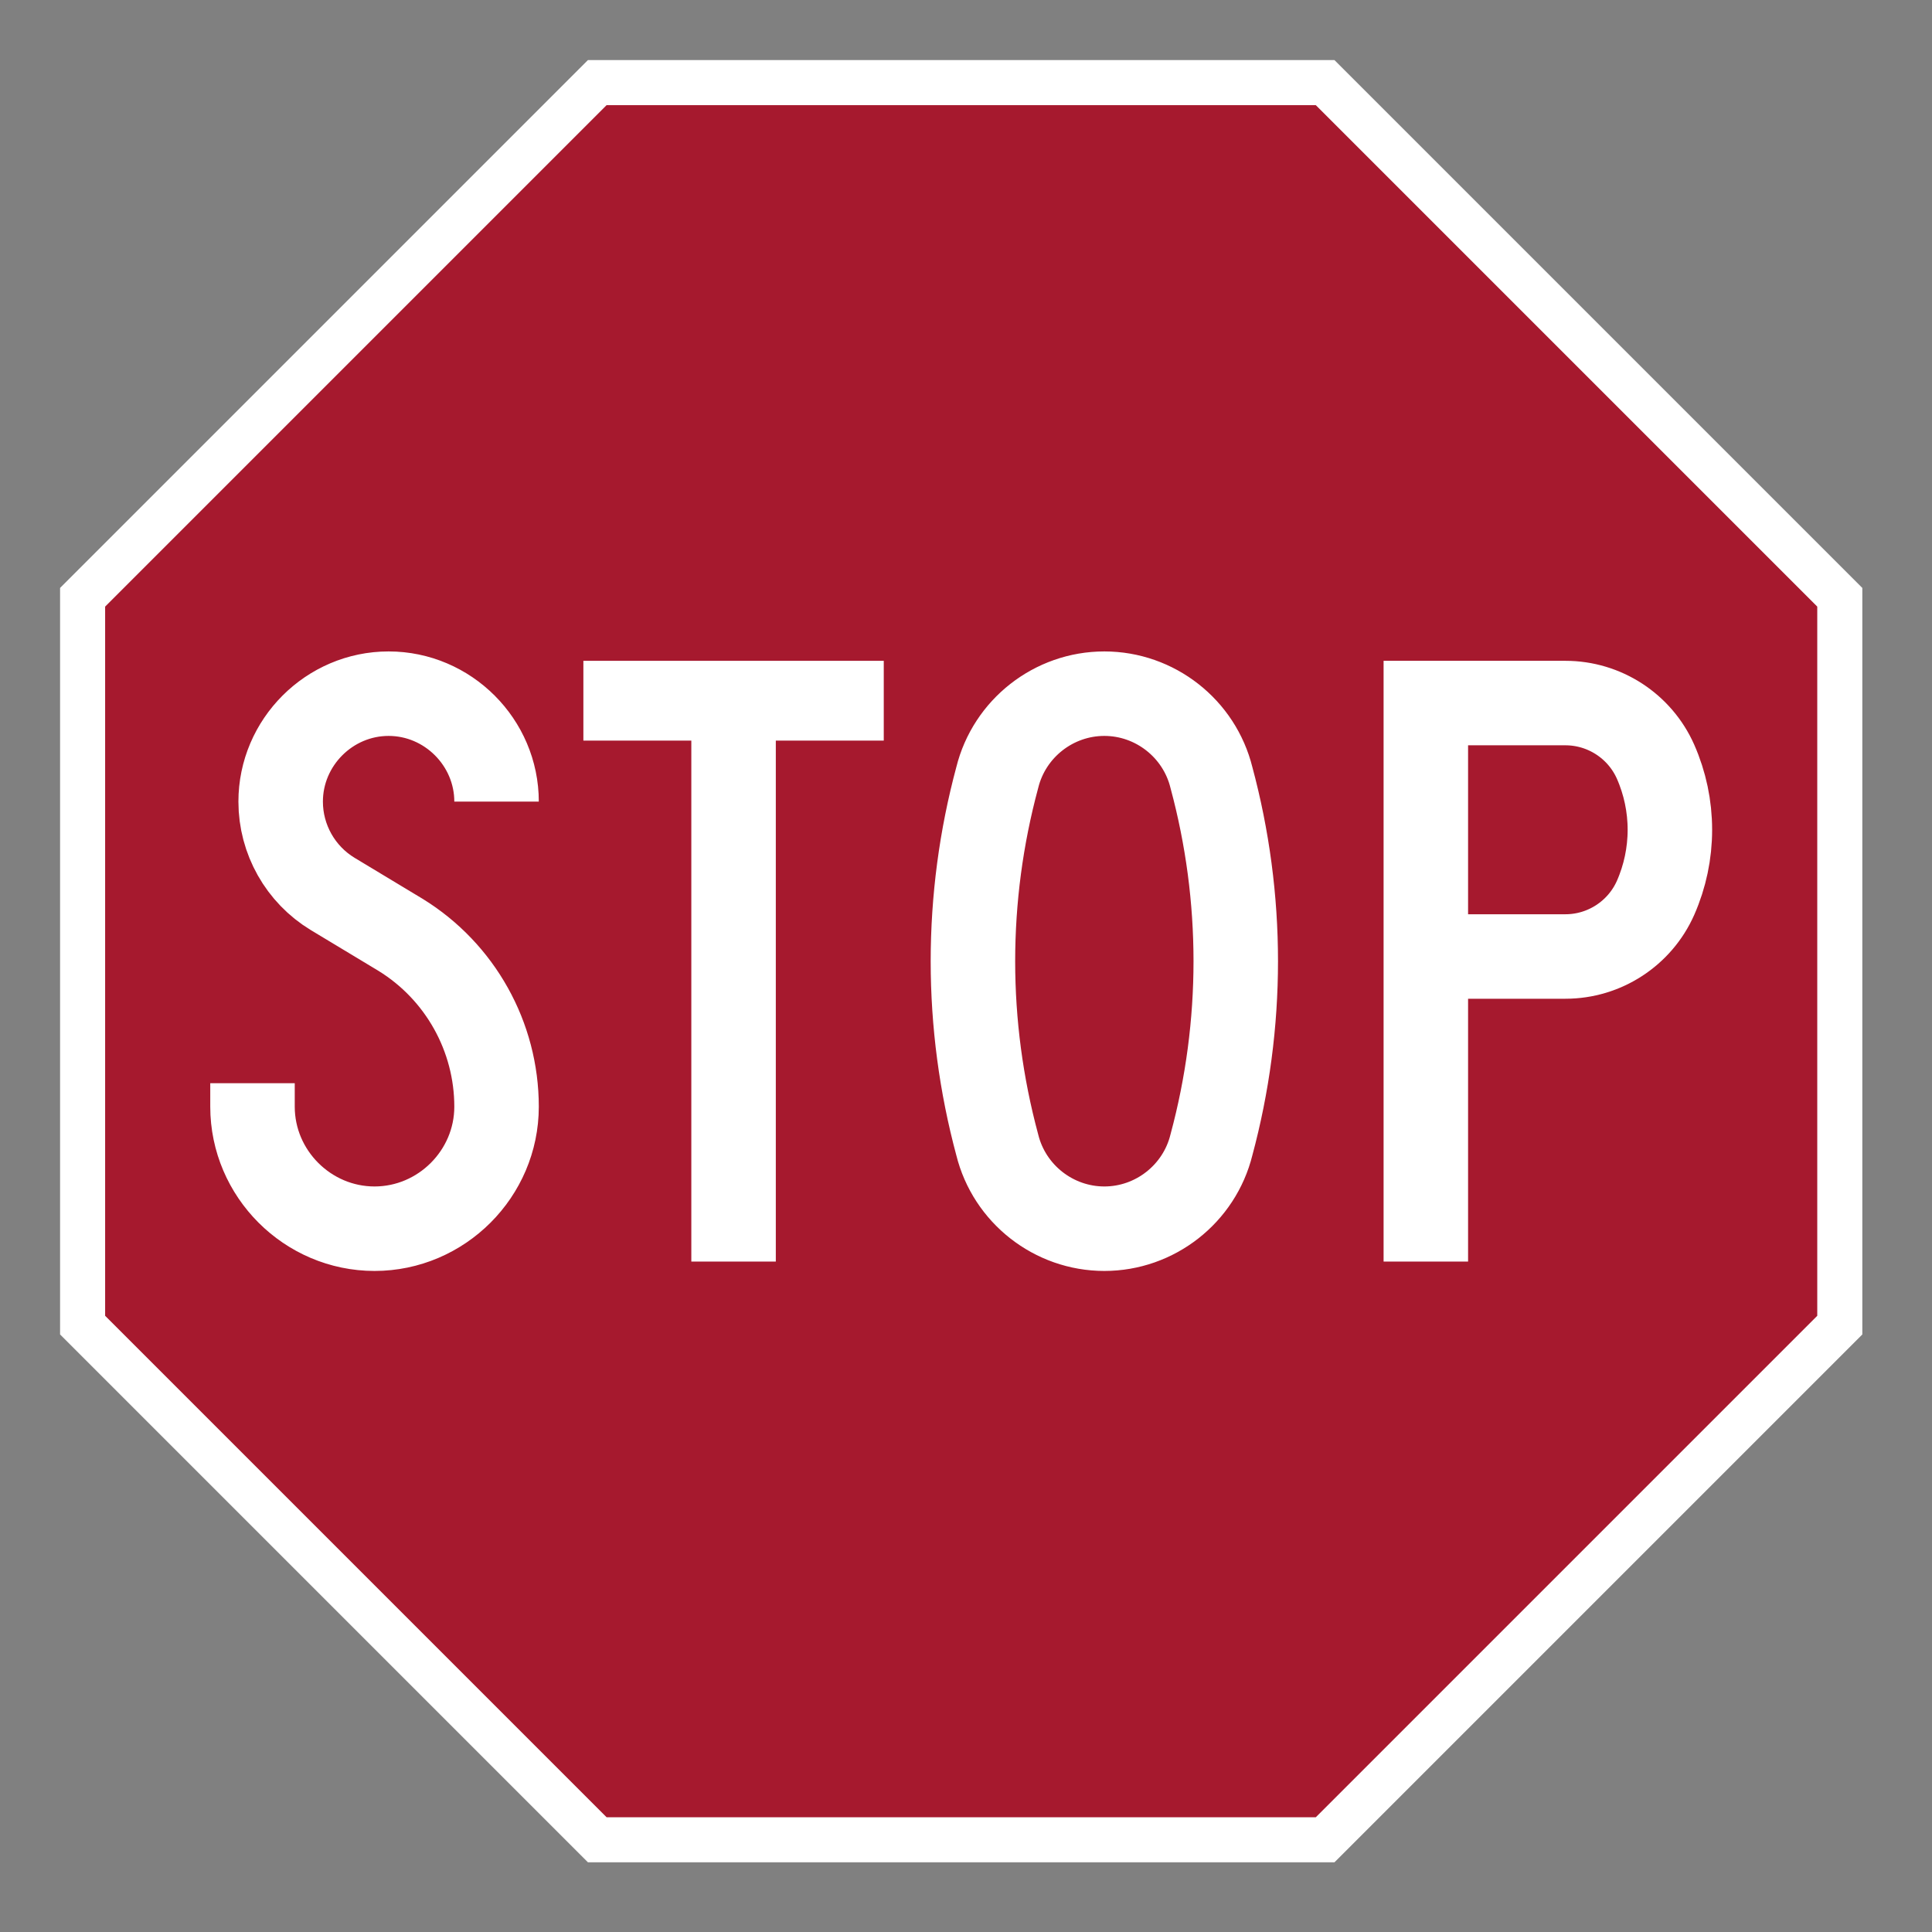 <?xml version="1.0" encoding="UTF-8" standalone="no"?><!DOCTYPE svg PUBLIC "-//W3C//DTD SVG 1.1//EN" "http://www.w3.org/Graphics/SVG/1.1/DTD/svg11.dtd"><svg width="100%" height="100%" viewBox="0 0 134 134" version="1.1" xmlns="http://www.w3.org/2000/svg" xmlns:xlink="http://www.w3.org/1999/xlink" xml:space="preserve" xmlns:serif="http://www.serif.com/" style="fill-rule:evenodd;clip-rule:evenodd;"><rect x="0" y="0" width="134" height="134" fill="#808080" stroke="none"/><path d="M40.778,4.167l-36.611,36.611l-0,51.777l36.611,36.612l51.777,-0l36.612,-36.612l-0,-51.777l-36.612,-36.611l-51.777,-0Z" style="fill:#fff;fill-rule:nonzero;"/><path d="M7.292,42.073l34.781,-34.781l49.188,-0l34.781,34.781l-0,49.188l-34.781,34.781l-49.188,-0l-34.781,-34.781l-0,-49.188Z" style="fill:#a6192e;fill-rule:nonzero;"/><g><path d="M40.462,45.833l0,5.534l7.487,0l0,36.133l5.86,0l-0,-36.133l7.487,0l-0,-5.534" style="fill:#fff;fill-rule:nonzero;"/><path d="M34.44,55.599c0,-4.107 -3.38,-7.487 -7.487,-7.487c-4.107,-0 -7.487,3.38 -7.487,7.487c0,2.617 1.372,5.05 3.611,6.405l4.717,2.842c4.126,2.547 6.646,7.063 6.646,11.912c0,4.643 -3.82,8.463 -8.463,8.463c-4.643,0 -8.464,-3.82 -8.464,-8.463l0,-1.628m51.654,-21.198c0.84,-3.407 3.92,-5.82 7.428,-5.82c3.508,-0 6.588,2.413 7.428,5.82c1.119,4.152 1.686,8.434 1.687,12.735c-0.001,4.3 -0.568,8.582 -1.687,12.735c-0.84,3.406 -3.92,5.819 -7.428,5.819c-3.508,0 -6.588,-2.413 -7.428,-5.819c-1.119,-4.153 -1.686,-8.435 -1.687,-12.735c0.001,-4.301 0.568,-8.583 1.687,-12.735Zm29.726,33.568l0,-38.737l9.684,0c2.699,0 5.155,1.598 6.249,4.066c0.656,1.488 0.994,3.097 0.994,4.723c0,1.627 -0.338,3.235 -0.994,4.724c-1.094,2.467 -3.551,4.065 -6.249,4.065l-9.684,0" style="fill:none;fill-rule:nonzero;stroke:#fff;stroke-width:5.86px;"/></g></svg>